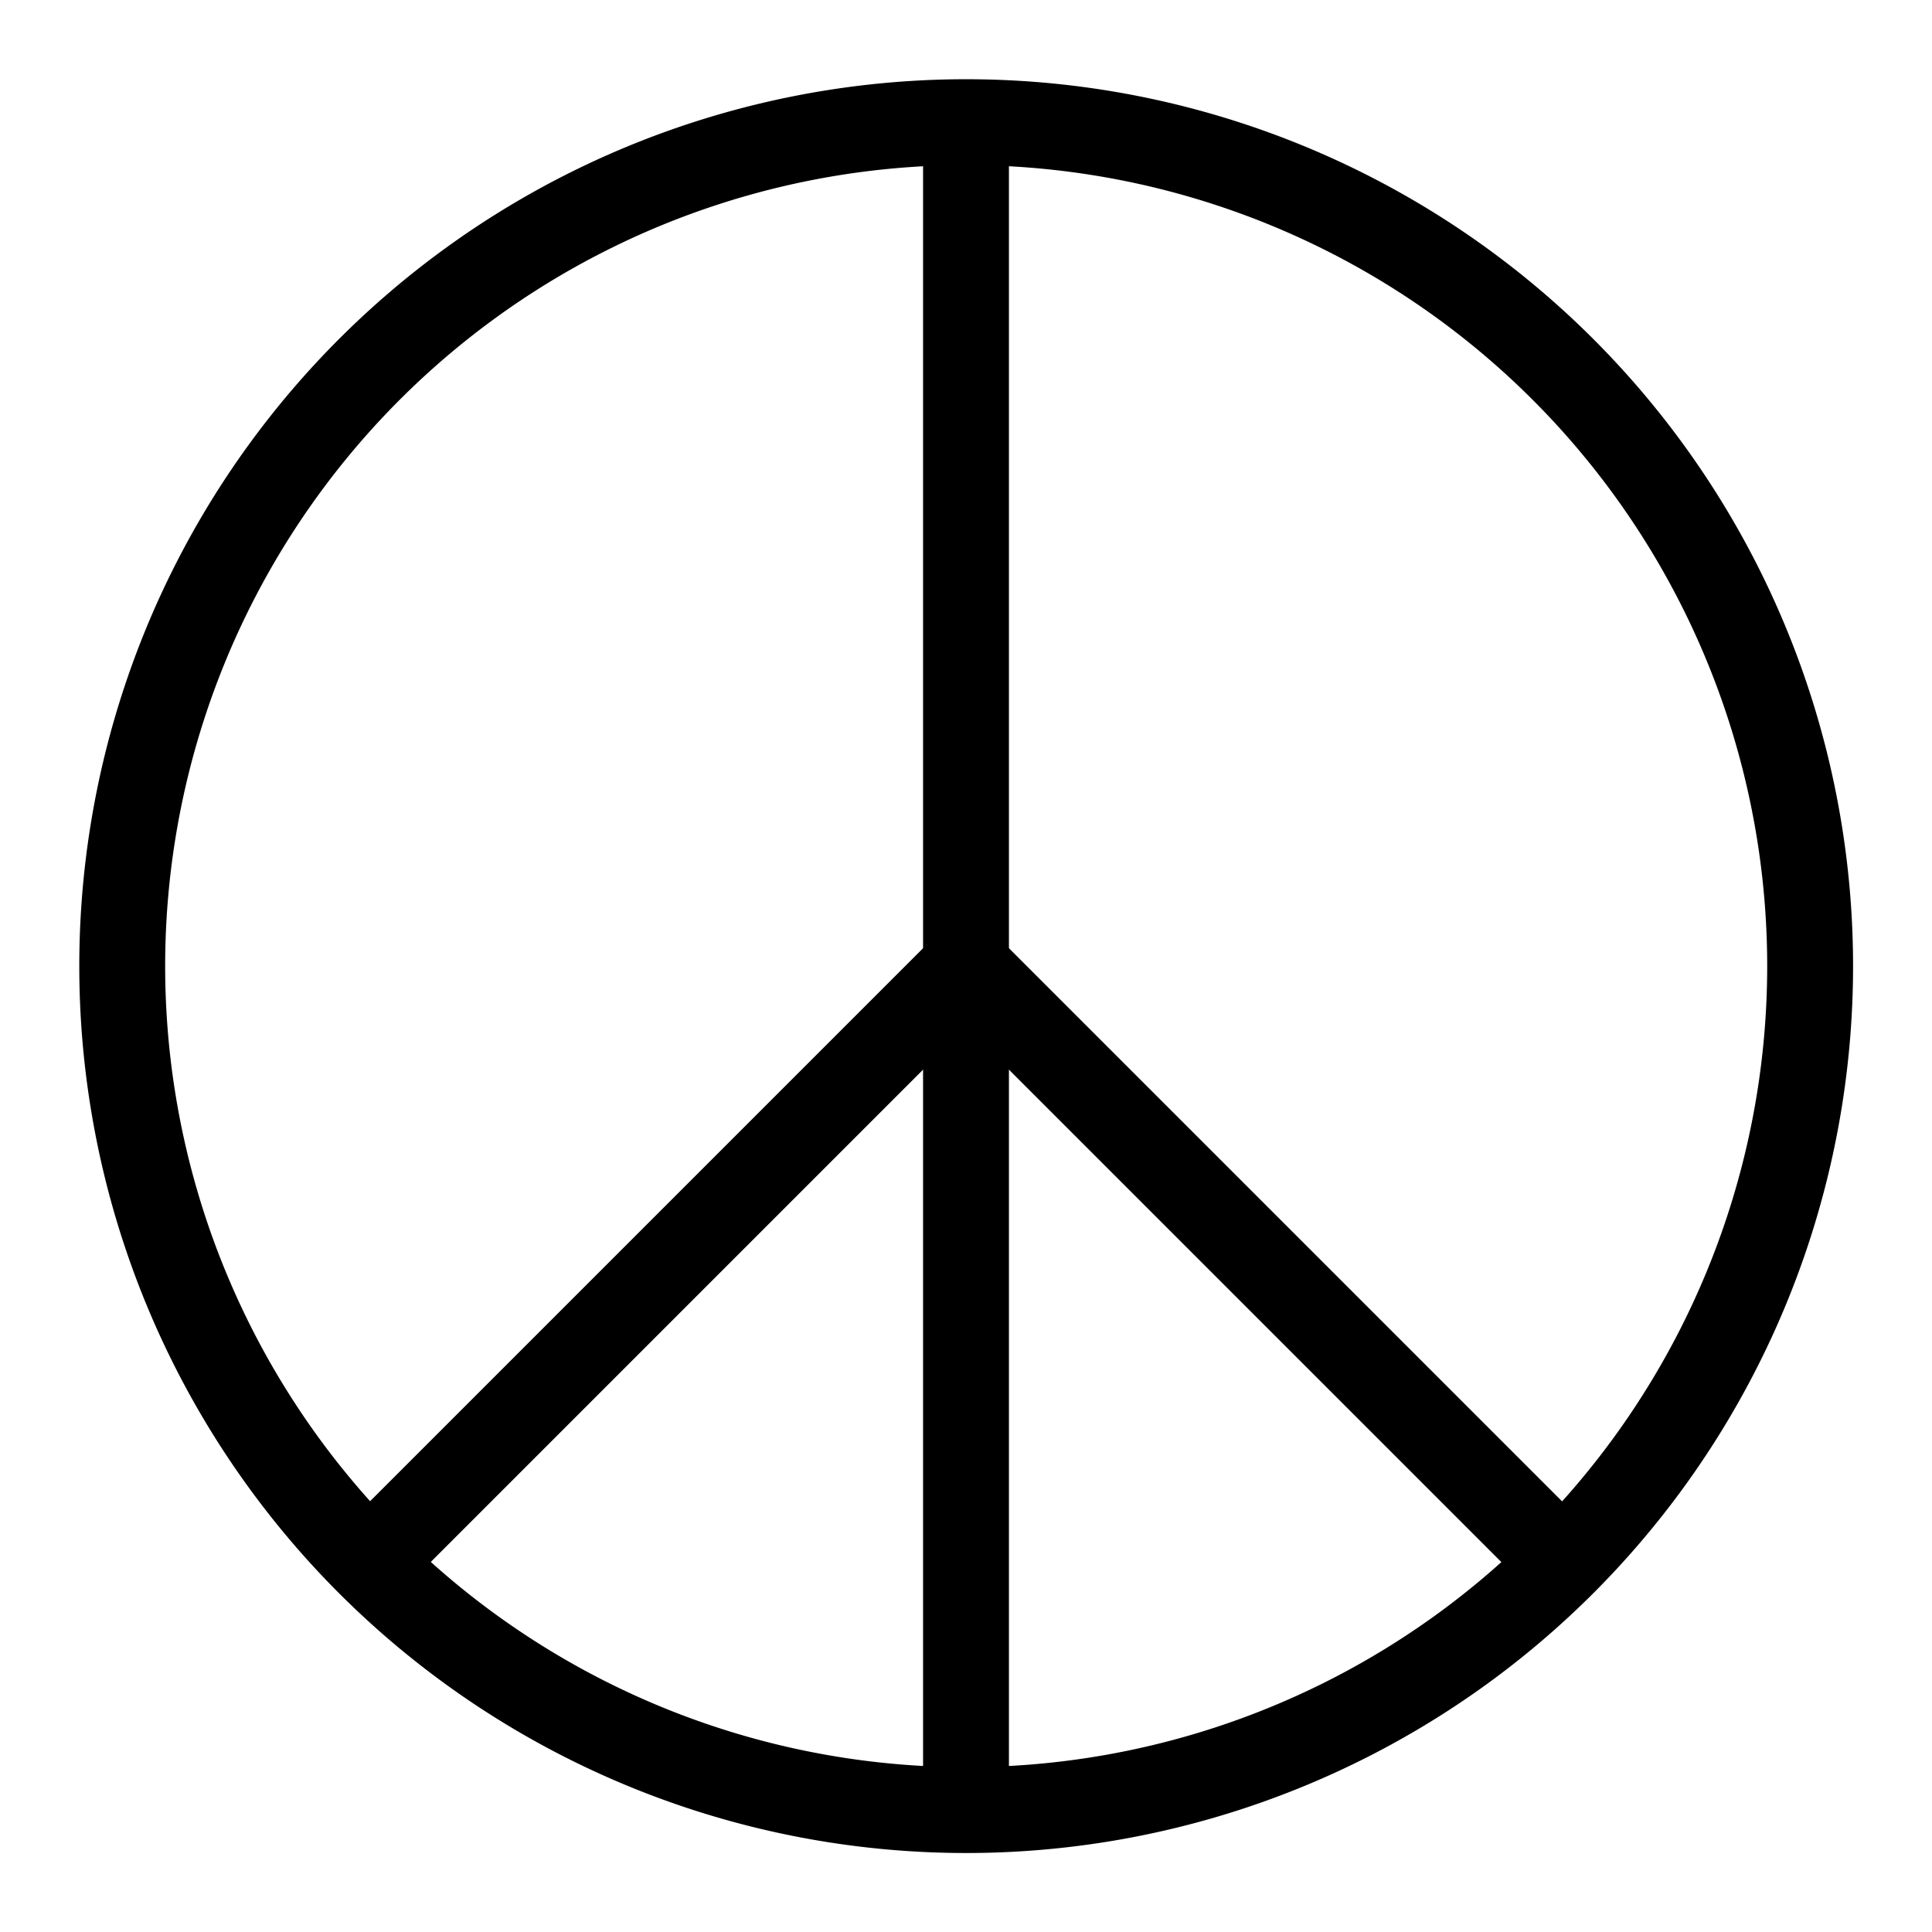 <?xml version="1.0" encoding="UTF-8" standalone="no"?>
<!-- Created with Inkscape (http://www.inkscape.org/) -->

<svg
 xmlns:svg="http://www.w3.org/2000/svg"
 xmlns="http://www.w3.org/2000/svg"
 version="1.1"
 width="720"
 height="720"
 id="svg2">
<defs
 id="defs4" />
<path
 d="m 507.478,289.803 a 108.193,108.193 0 1 1 -216.386,0 108.193,108.193 0 1 1 216.386,0 z"
 transform="matrix(2.907,0,0,2.907,-800.655,-482.411)"
 id="path2828"
 style="fill:none;stroke:#000000;stroke-width:11.009" />
<path
 d="m 360,45.5 0,629"
 id="path2830"
 style="fill:none;stroke:#000000;stroke-width:32;stroke-linecap:butt;stroke-linejoin:miter;stroke-opacity:1" />
<path
 d="M 360,360 582.385,582.385"
 id="path2834"
 style="fill:none;stroke:#000000;stroke-width:32;stroke-linecap:butt;stroke-linejoin:miter;stroke-opacity:1" />
<path
 d="M 360,360 137.615,582.385"
 id="path2836"
 style="fill:none;stroke:#000000;stroke-width:32;stroke-linecap:butt;stroke-linejoin:miter;stroke-opacity:1" />
</svg>
